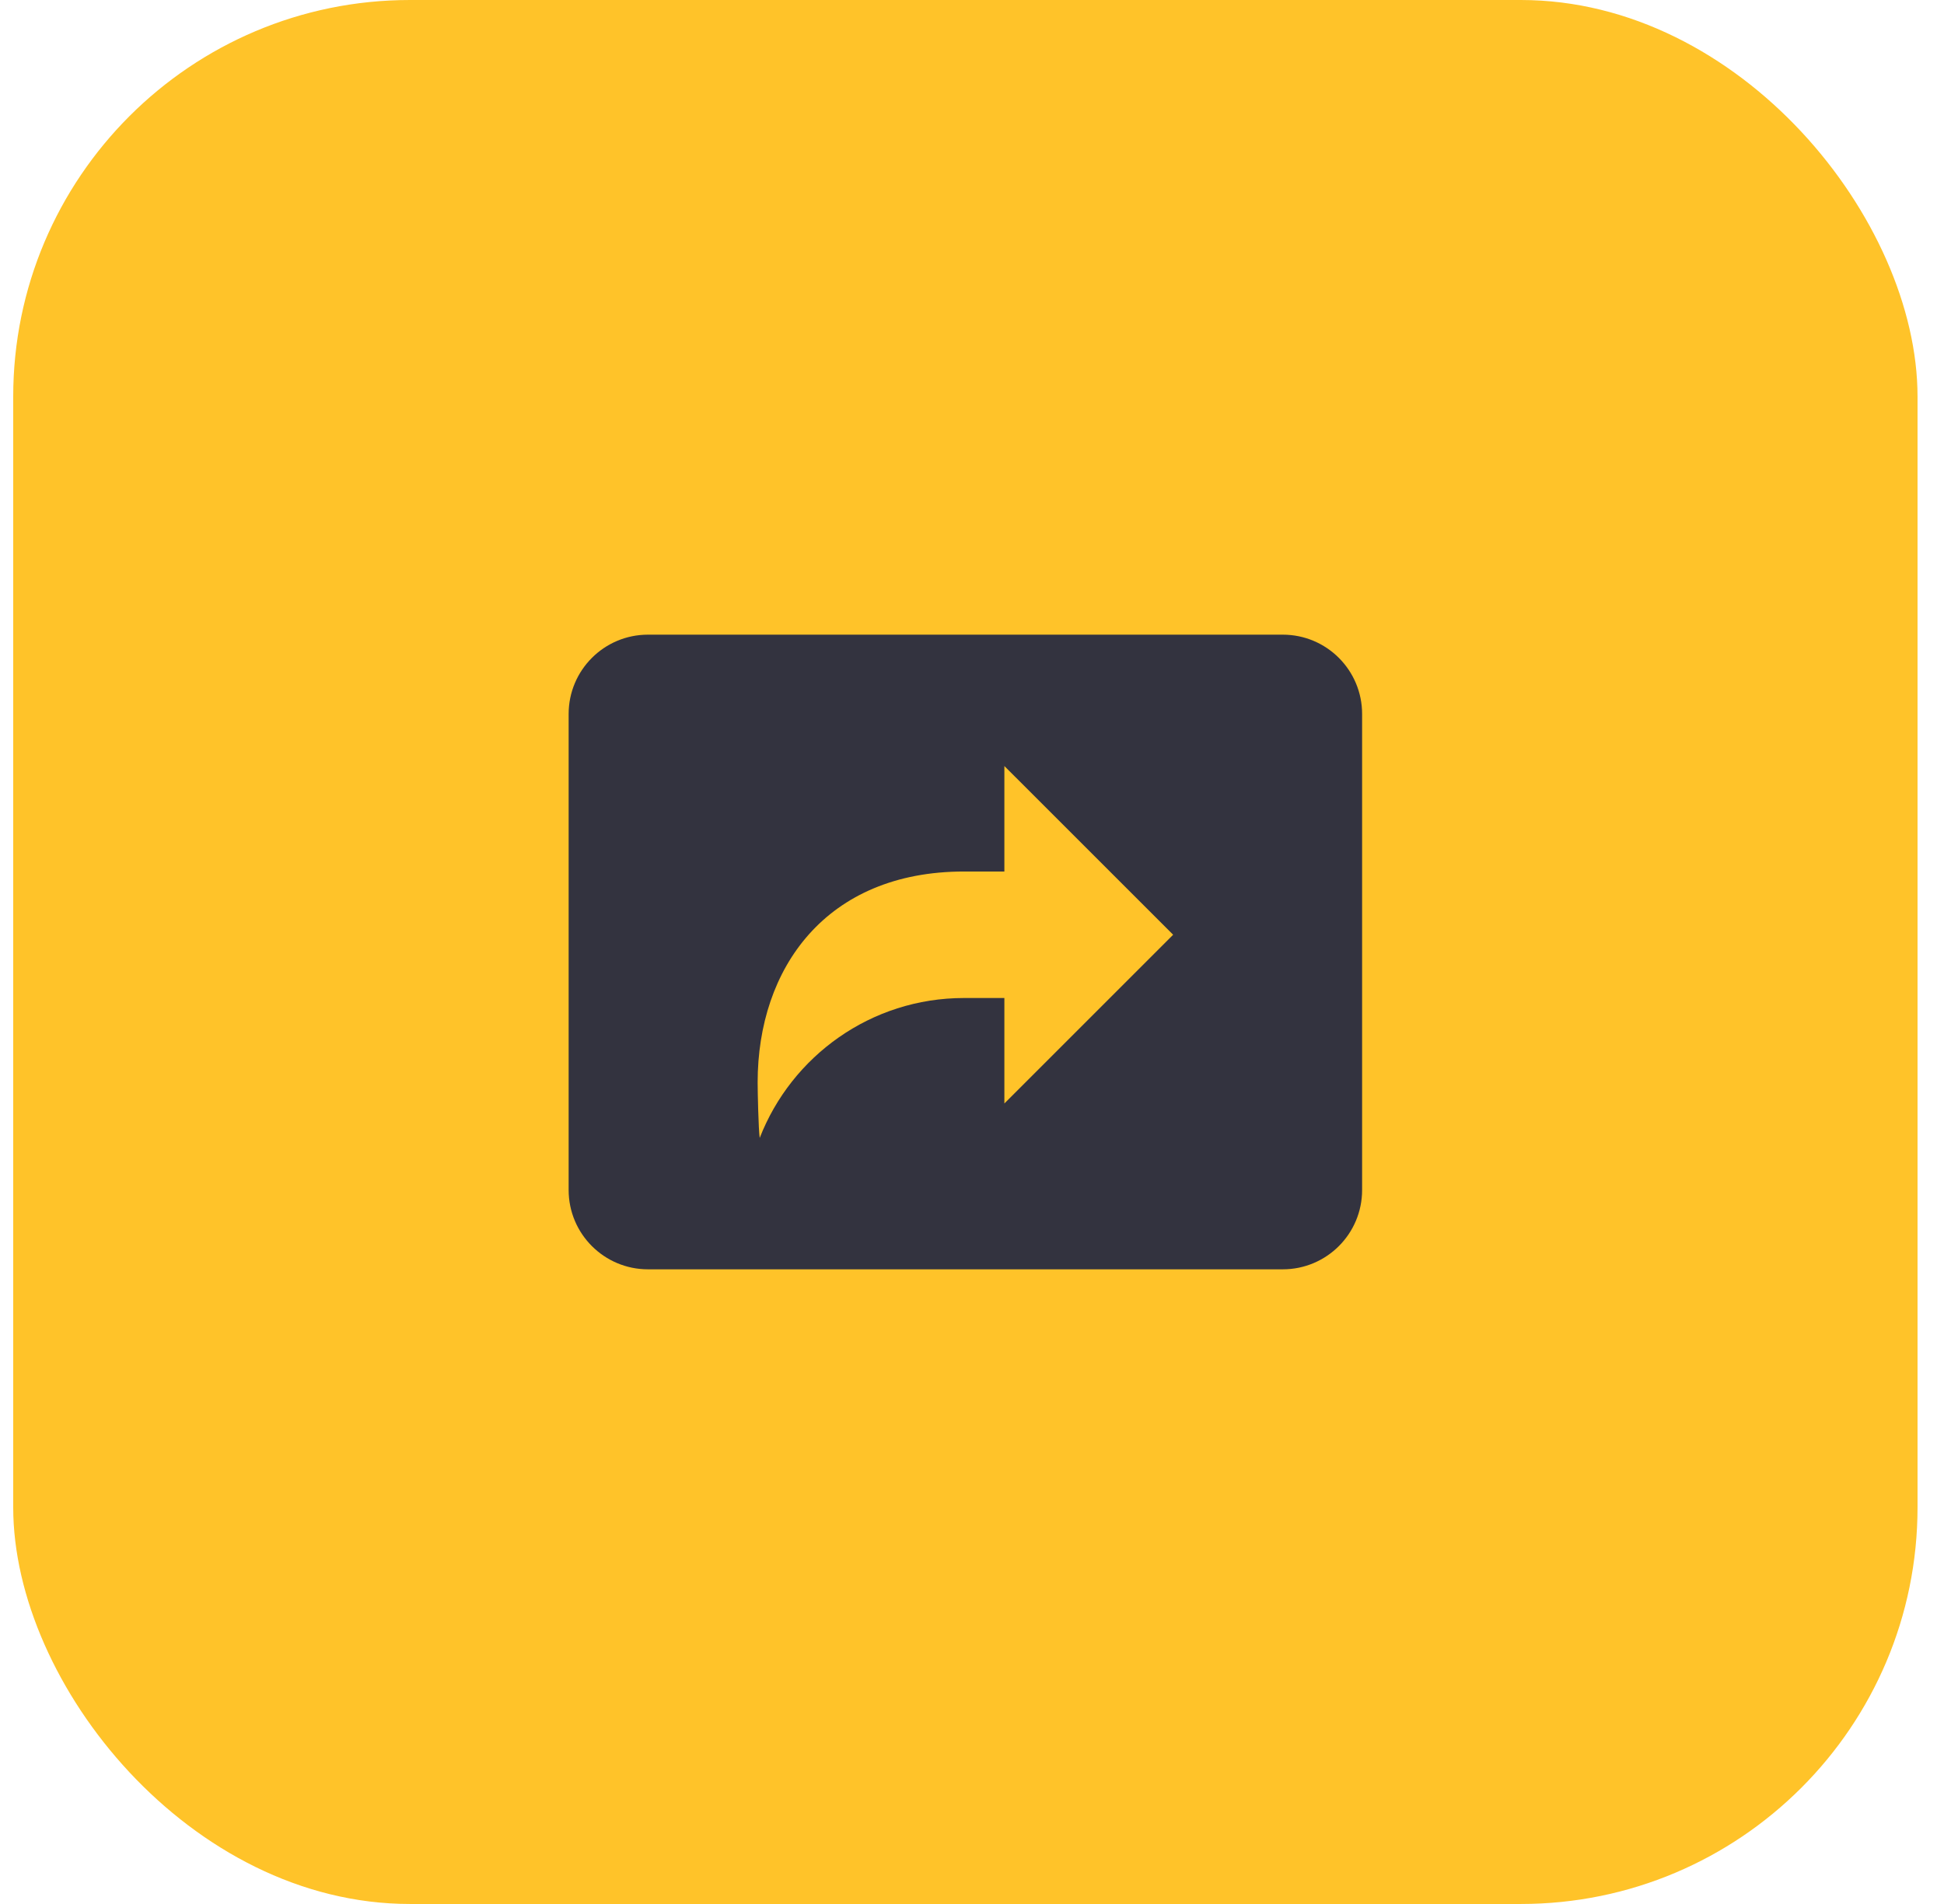 <svg width="49" height="48" viewBox="0 0 49 48" fill="none" xmlns="http://www.w3.org/2000/svg">
<rect x="0.333" width="48" height="48" rx="10" fill="#FFC329"/>
<path fill-rule="evenodd" clip-rule="evenodd" d="M16.333 16C15.229 16 14.333 16.895 14.333 18V30C14.333 31.105 15.229 32 16.333 32H32.333C33.438 32 34.333 31.105 34.333 30V18C34.333 16.895 33.438 16 32.333 16H16.333ZM25.316 19.312L29.57 23.565L25.316 27.819V25.16H24.913H24.3C21.954 25.16 19.951 26.625 19.149 28.688C19.117 28.464 19.097 27.512 19.097 27.288C19.097 24.411 20.82 21.971 24.3 21.971H24.913H25.316V19.312Z" fill="#33333F"/>
</svg>
